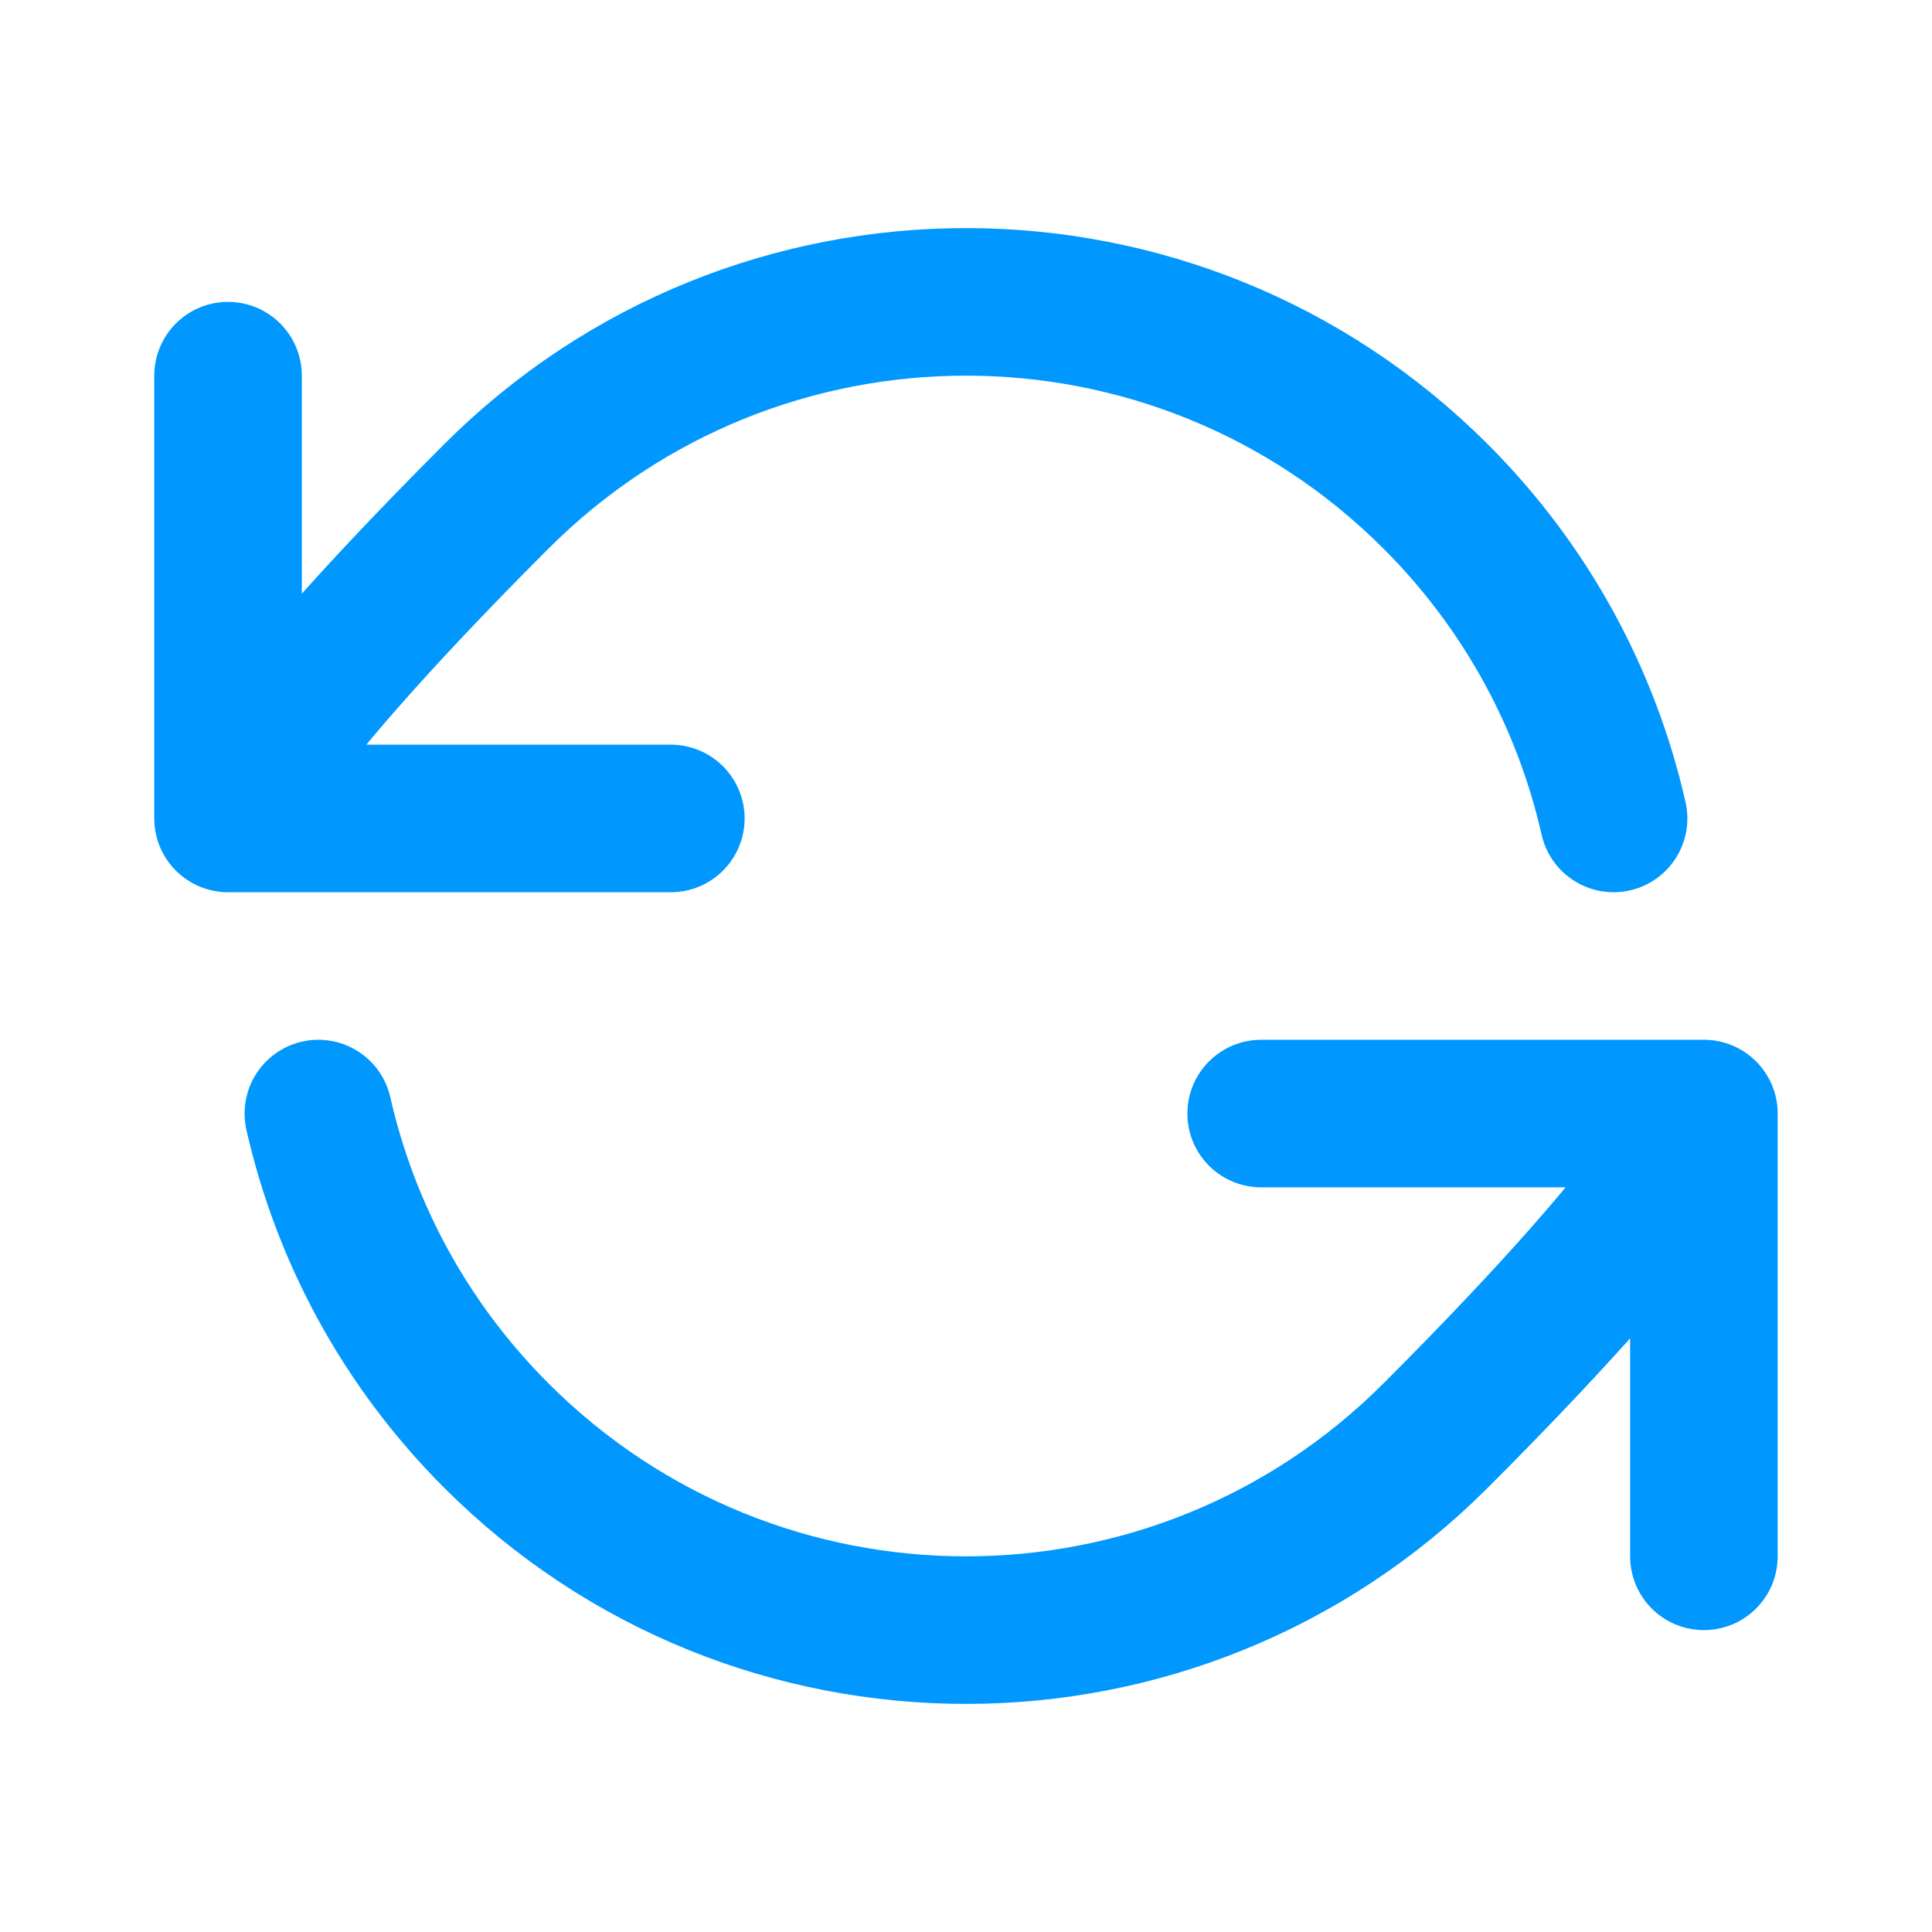 <svg width="32" height="32" viewBox="0 0 32 32" fill="none" xmlns="http://www.w3.org/2000/svg">
<g id="refresh-ccw-02">
<path id="Icon" d="M3.777 13.556C3.777 13.556 3.926 12.518 8.221 8.222C12.517 3.926 19.482 3.926 23.778 8.222C25.3 9.744 26.282 11.601 26.726 13.556M3.777 13.556V6.222M3.777 13.556H11.111M28.222 18.444C28.222 18.444 28.073 19.482 23.778 23.778C19.482 28.074 12.517 28.074 8.221 23.778C6.699 22.256 5.717 20.399 5.273 18.444M28.222 18.444V25.778M28.222 18.444H20.889" stroke="#0097FF" stroke-width="2.444" stroke-linecap="round" stroke-linejoin="round"/>
</g>
</svg>

